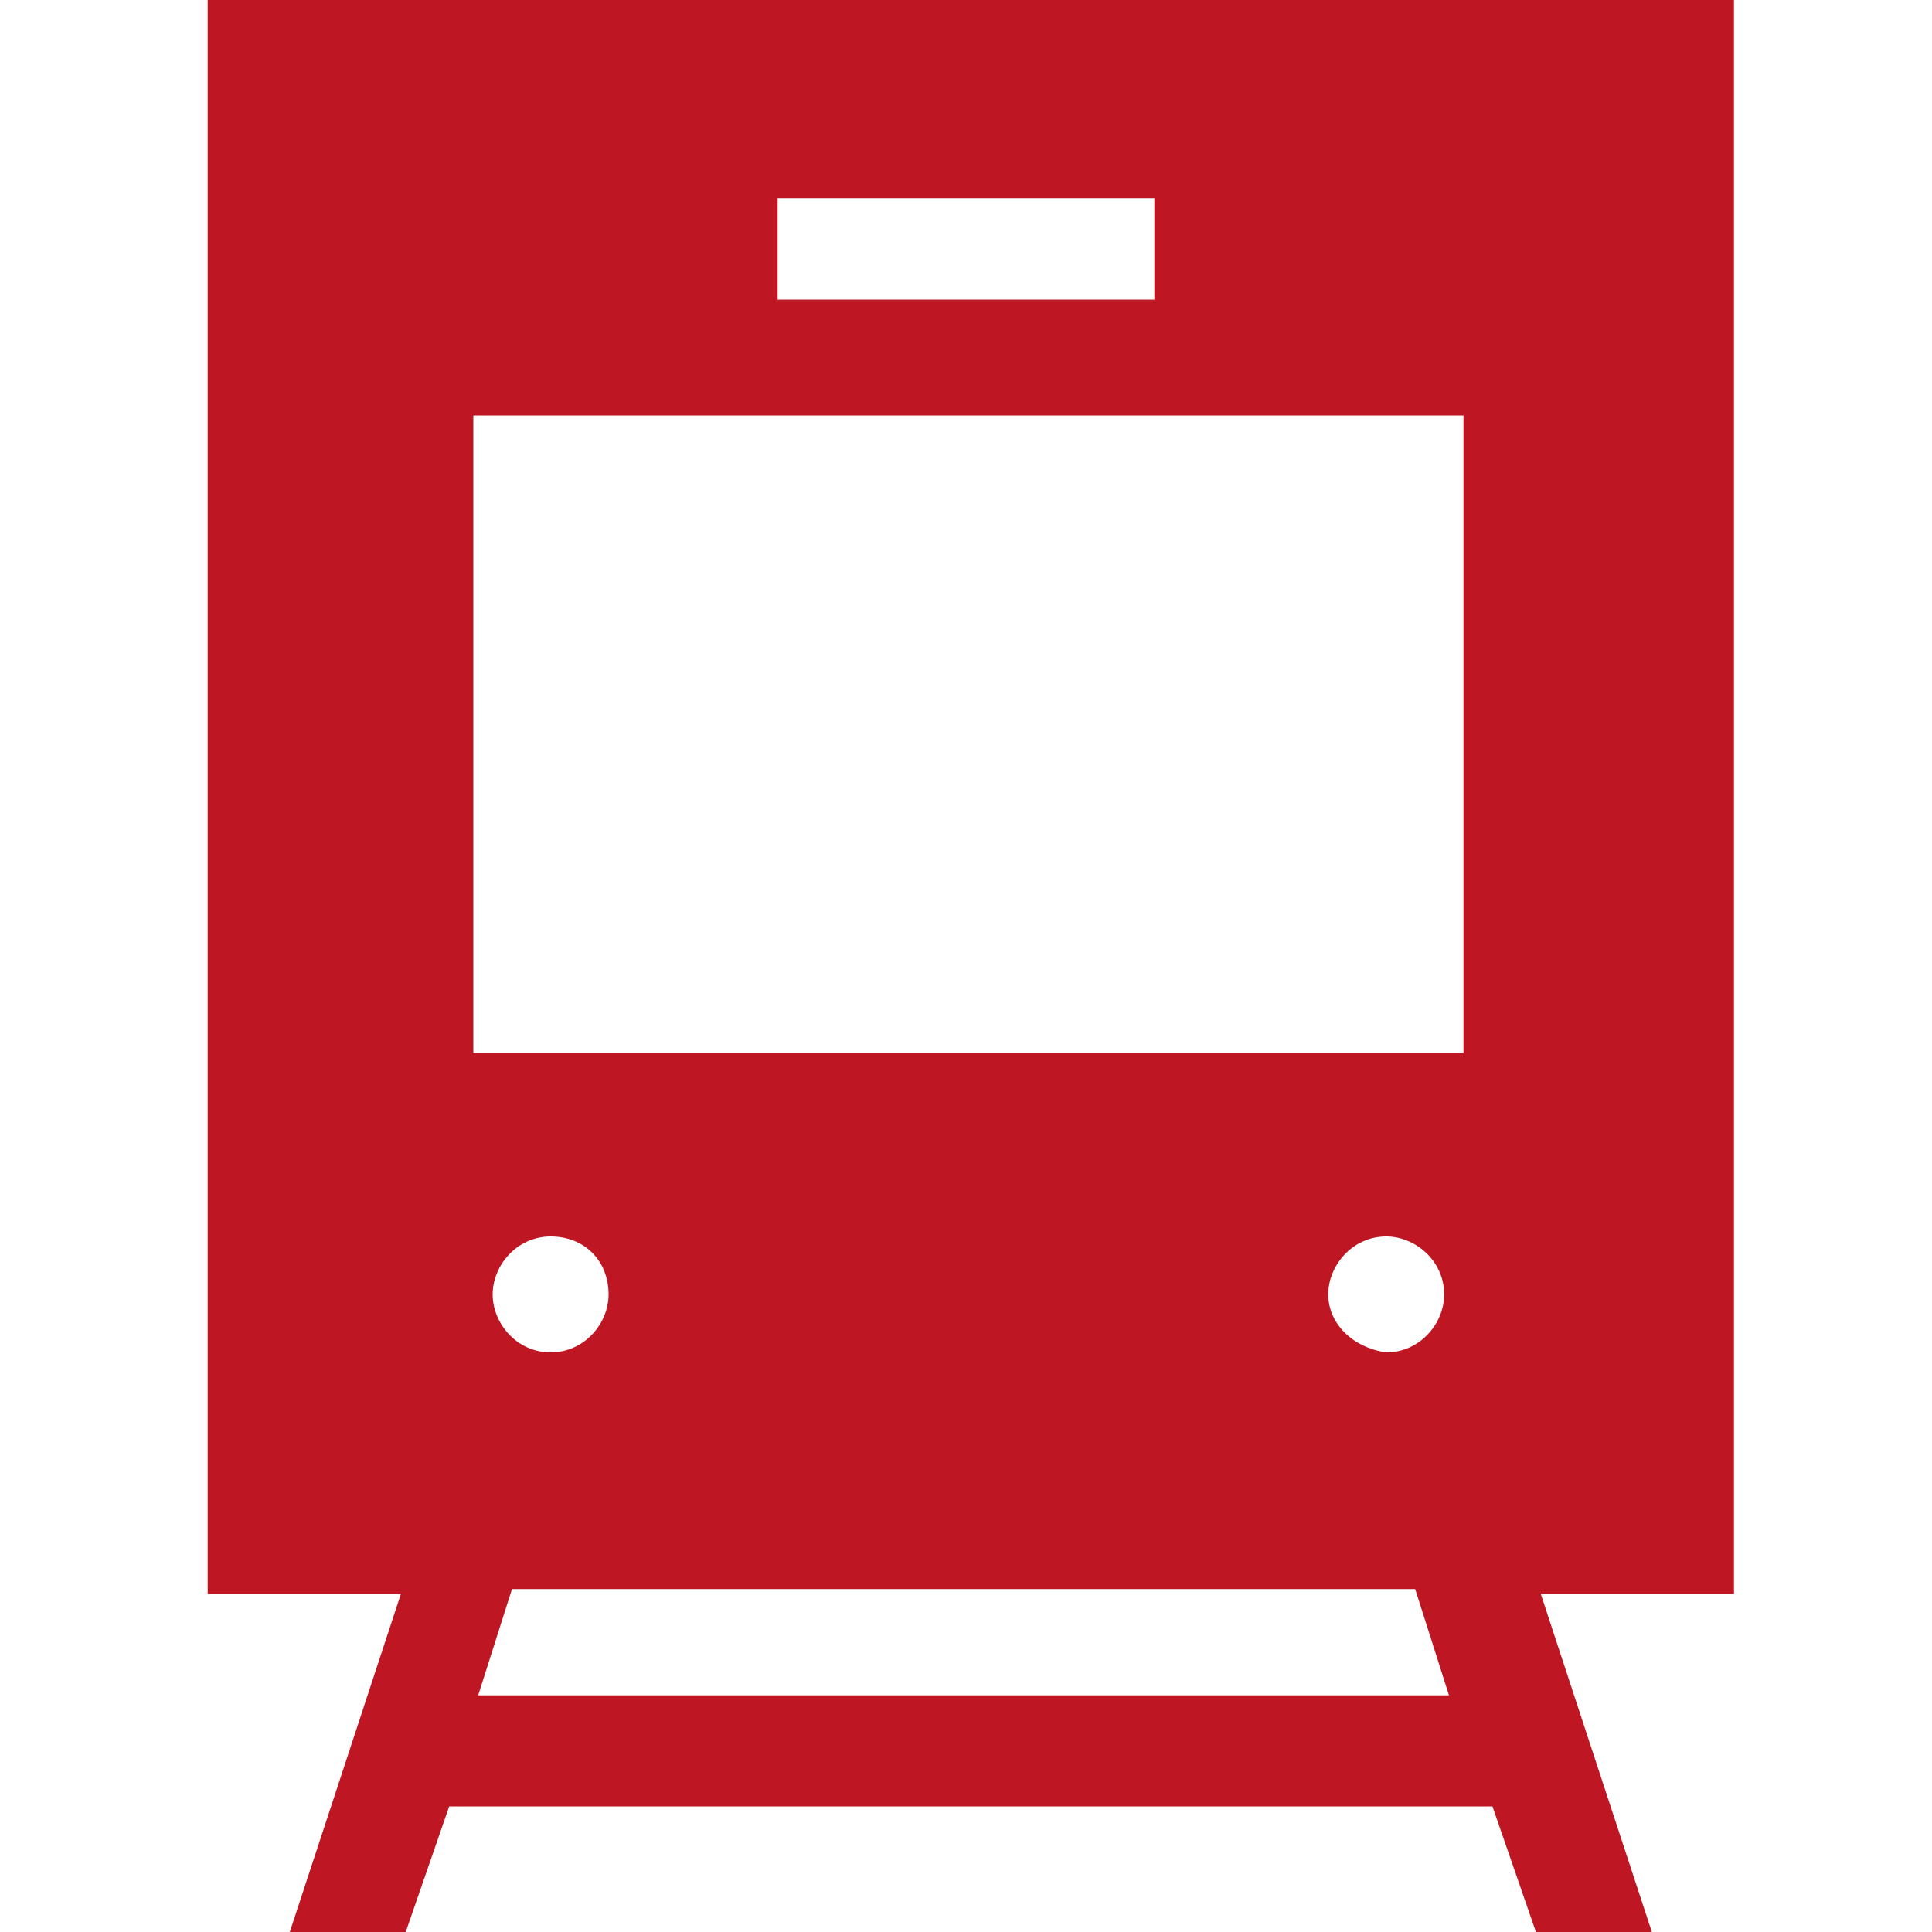 <?xml version="1.0" encoding="UTF-8"?> <!-- Generator: Adobe Illustrator 22.0.0, SVG Export Plug-In . SVG Version: 6.00 Build 0) --> <svg xmlns="http://www.w3.org/2000/svg" xmlns:xlink="http://www.w3.org/1999/xlink" id="Layer_1" x="0px" y="0px" viewBox="0 0 40 40" style="enable-background:new 0 0 40 40;" xml:space="preserve"> <style type="text/css"> .st0{fill:#BE1622;} </style> <path class="st0" d="M35.7,0H4.3v33h4L6,40l2.4,0l0.9-2.6h21.6l0.9,2.6l2.4,0l-2.3-7h4V0z M16.1,4.1h7.8v2.1h-7.8V4.1z M9.9,35.1 l0.7-2.2h18.7l0.7,2.2H9.9z M10.2,26.8c0-0.6,0.5-1.2,1.2-1.2s1.2,0.5,1.2,1.2c0,0.6-0.5,1.2-1.2,1.2S10.2,27.4,10.2,26.8z M27.5,26.8c0-0.6,0.5-1.2,1.2-1.2c0.6,0,1.2,0.5,1.2,1.2c0,0.6-0.5,1.2-1.2,1.2C28,27.9,27.5,27.4,27.5,26.8z M30.2,21.8H9.8V8.6 h20.5V21.8z"></path> </svg> 